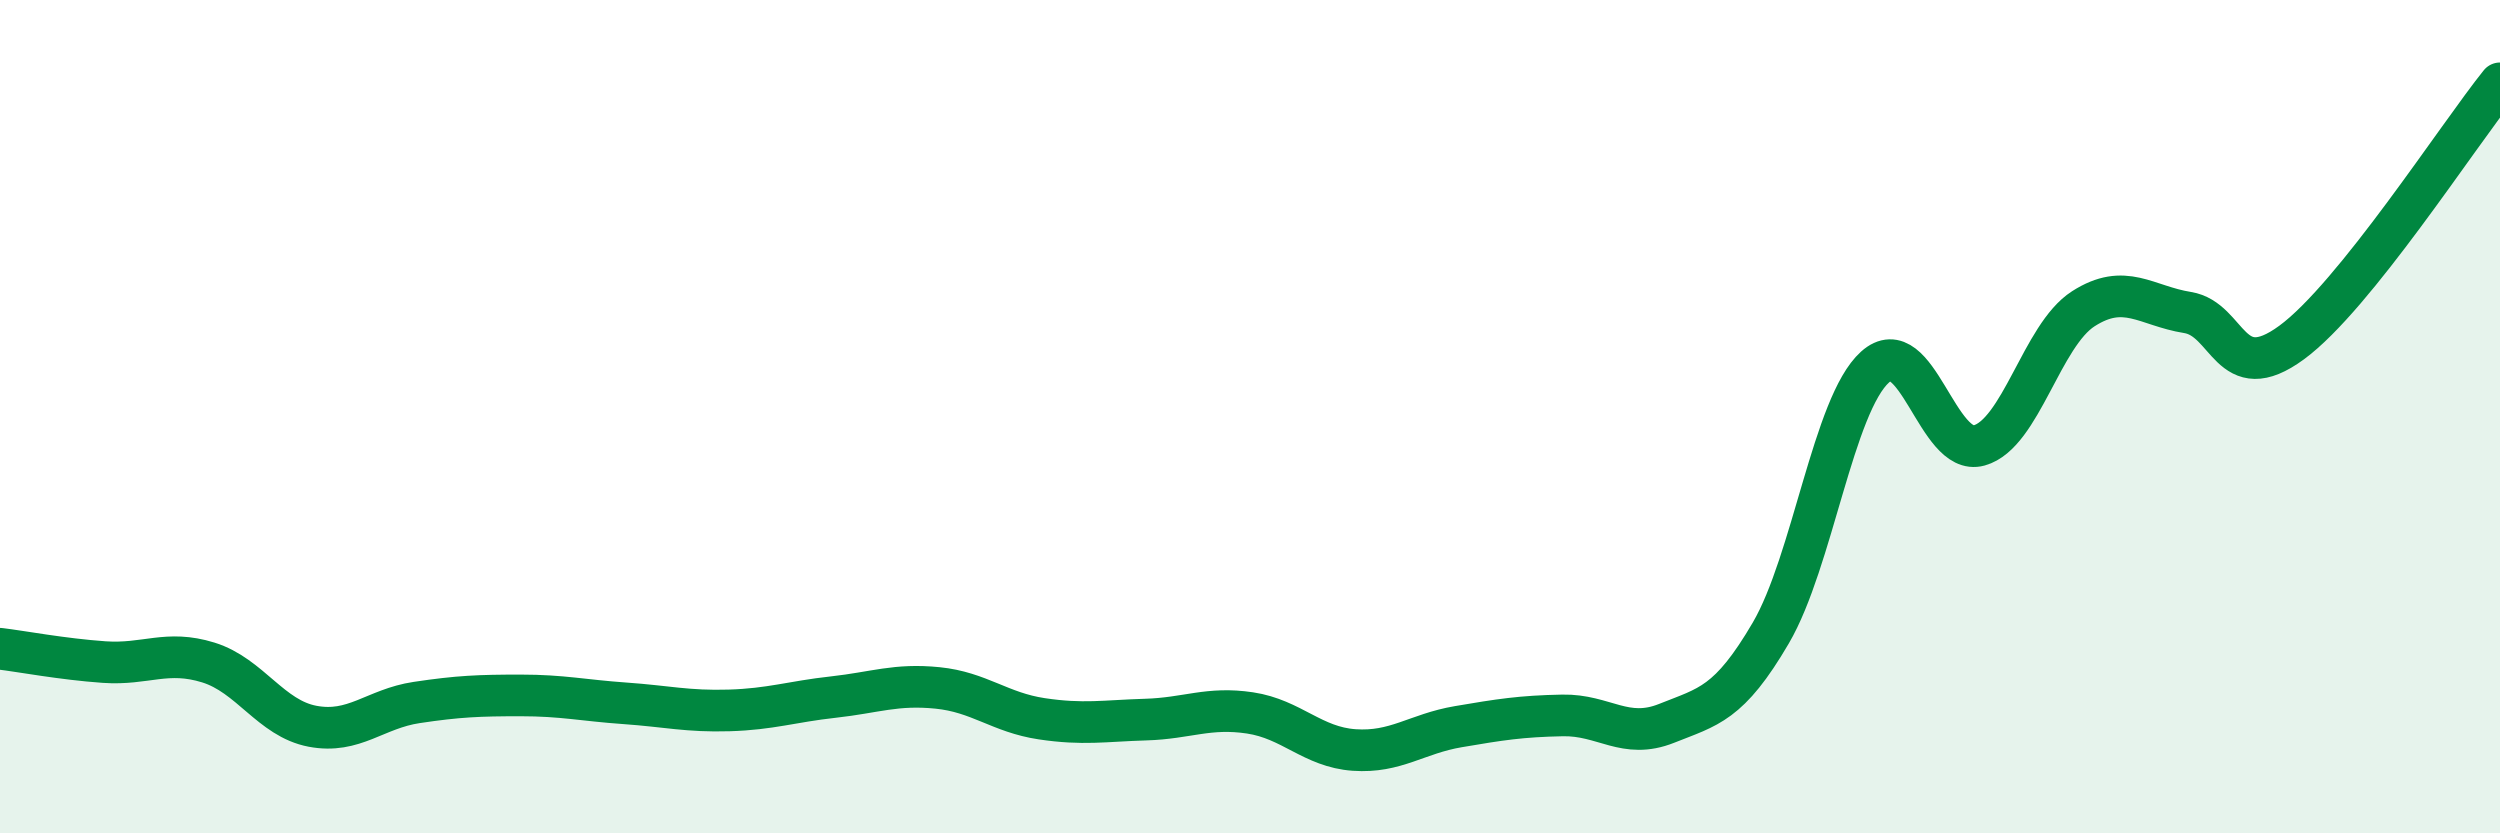 
    <svg width="60" height="20" viewBox="0 0 60 20" xmlns="http://www.w3.org/2000/svg">
      <path
        d="M 0,15.57 C 0.5,15.63 1.5,15.82 2.5,15.89 C 3.5,15.96 4,15.59 5,15.9 C 6,16.21 6.5,17.24 7.5,17.43 C 8.5,17.62 9,17.01 10,16.86 C 11,16.71 11.5,16.69 12.5,16.69 C 13.5,16.69 14,16.81 15,16.88 C 16,16.95 16.5,17.08 17.5,17.05 C 18.5,17.02 19,16.84 20,16.73 C 21,16.62 21.5,16.41 22.5,16.51 C 23.5,16.61 24,17.1 25,17.25 C 26,17.4 26.5,17.3 27.5,17.27 C 28.5,17.24 29,16.96 30,17.11 C 31,17.26 31.5,17.93 32.5,18 C 33.5,18.07 34,17.61 35,17.44 C 36,17.27 36.5,17.19 37.5,17.17 C 38.5,17.15 39,17.76 40,17.36 C 41,16.96 41.5,16.9 42.5,15.19 C 43.5,13.48 44,9.71 45,8.81 C 46,7.91 46.5,10.97 47.5,10.69 C 48.5,10.41 49,8.05 50,7.41 C 51,6.77 51.5,7.34 52.5,7.5 C 53.5,7.66 53.5,9.32 55,8.22 C 56.5,7.12 59,3.24 60,2L60 20L0 20Z"
        fill="#008740"
        opacity="0.1"
        stroke-linecap="round"
        stroke-linejoin="round"
      />
      <path
        d="M 0,15.57 C 0.5,15.63 1.5,15.82 2.5,15.89 C 3.5,15.96 4,15.59 5,15.9 C 6,16.21 6.5,17.24 7.5,17.43 C 8.5,17.62 9,17.01 10,16.86 C 11,16.71 11.5,16.69 12.5,16.69 C 13.5,16.69 14,16.81 15,16.88 C 16,16.95 16.5,17.08 17.5,17.05 C 18.5,17.02 19,16.84 20,16.73 C 21,16.62 21.5,16.41 22.5,16.51 C 23.5,16.61 24,17.1 25,17.25 C 26,17.4 26.5,17.3 27.5,17.27 C 28.5,17.24 29,16.96 30,17.11 C 31,17.26 31.5,17.93 32.5,18 C 33.5,18.07 34,17.61 35,17.44 C 36,17.27 36.5,17.19 37.5,17.17 C 38.5,17.15 39,17.76 40,17.36 C 41,16.96 41.5,16.9 42.5,15.19 C 43.5,13.48 44,9.71 45,8.81 C 46,7.91 46.5,10.97 47.5,10.69 C 48.5,10.41 49,8.05 50,7.41 C 51,6.77 51.5,7.34 52.5,7.5 C 53.5,7.66 53.5,9.32 55,8.22 C 56.5,7.12 59,3.24 60,2"
        stroke="#008740"
        stroke-width="1"
        fill="none"
        stroke-linecap="round"
        stroke-linejoin="round"
      />
    </svg>
  